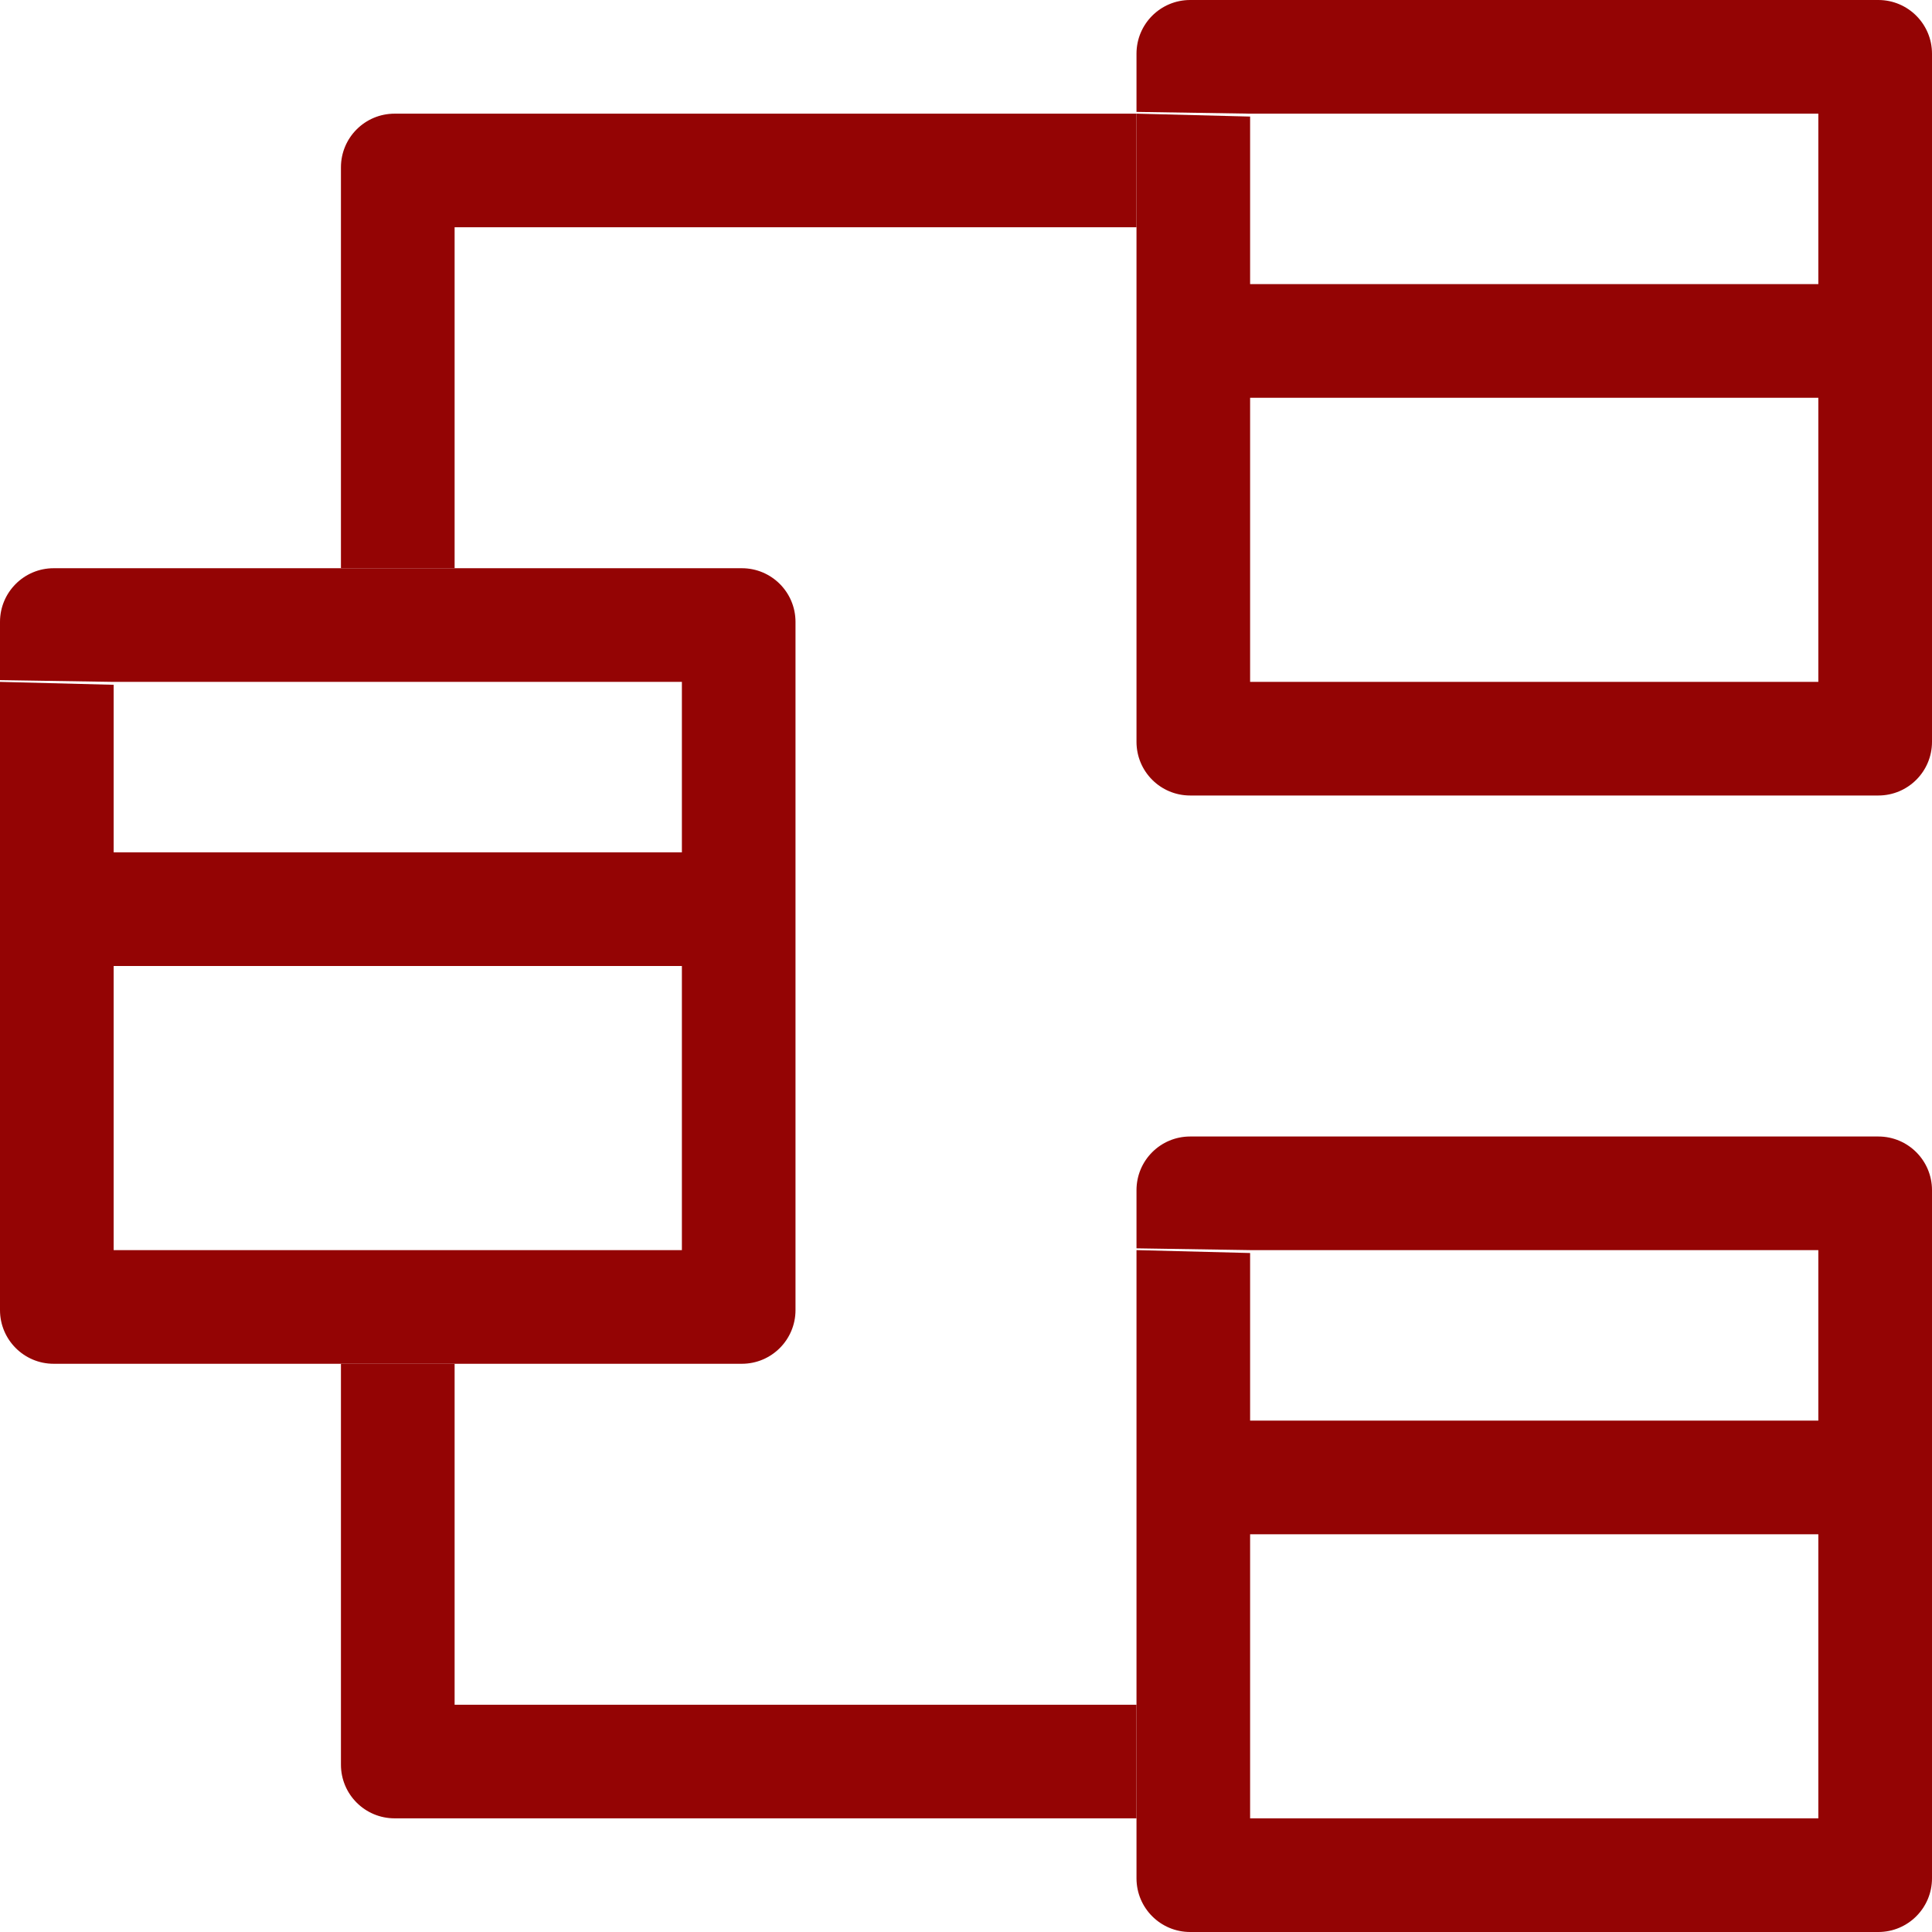 <svg width="36" height="36" viewBox="0 0 36 36" fill="none" xmlns="http://www.w3.org/2000/svg">
<path d="M6.353 3.118V10.588H8.471V4.235H21.177V2.118H7.353C6.801 2.118 6.353 2.565 6.353 3.118Z" fill="#940404"/>
<path d="M6.353 32.882L6.353 25.412L8.471 25.412L8.471 31.765L21.177 31.765L21.177 33.882L7.353 33.882C6.801 33.882 6.353 33.435 6.353 32.882Z" fill="#940404"/>
<path d="M21.177 13.823V2.118L23.294 2.172V12.706H33.882V2.118H23.294L21.177 2.085V1C21.177 0.448 21.624 0 22.177 0H35C35.552 0 36 0.448 36 1V13.823C36 14.376 35.552 14.823 35 14.823H22.177C21.624 14.823 21.177 14.376 21.177 13.823Z" fill="#940404"/>
<rect x="22.235" y="5.294" width="12.706" height="2.118" fill="#940404"/>
<path d="M0 24.412V12.706L2.118 12.76V23.294H12.706V12.706H2.118L0 12.673V11.588C0 11.036 0.448 10.588 1 10.588H13.823C14.376 10.588 14.823 11.036 14.823 11.588V24.412C14.823 24.964 14.376 25.412 13.823 25.412H1C0.448 25.412 0 24.964 0 24.412Z" fill="#940404"/>
<rect x="1.059" y="15.882" width="12.706" height="2.118" fill="#940404"/>
<path d="M21.177 35V23.294L23.294 23.348V33.882H33.882V23.294H23.294L21.177 23.261V22.177C21.177 21.624 21.624 21.177 22.177 21.177H35C35.552 21.177 36 21.624 36 22.177V35C36 35.552 35.552 36 35 36H22.177C21.624 36 21.177 35.552 21.177 35Z" fill="#940404"/>
<rect x="22.235" y="26.471" width="12.706" height="2.118" fill="#940404"/>
</svg>
